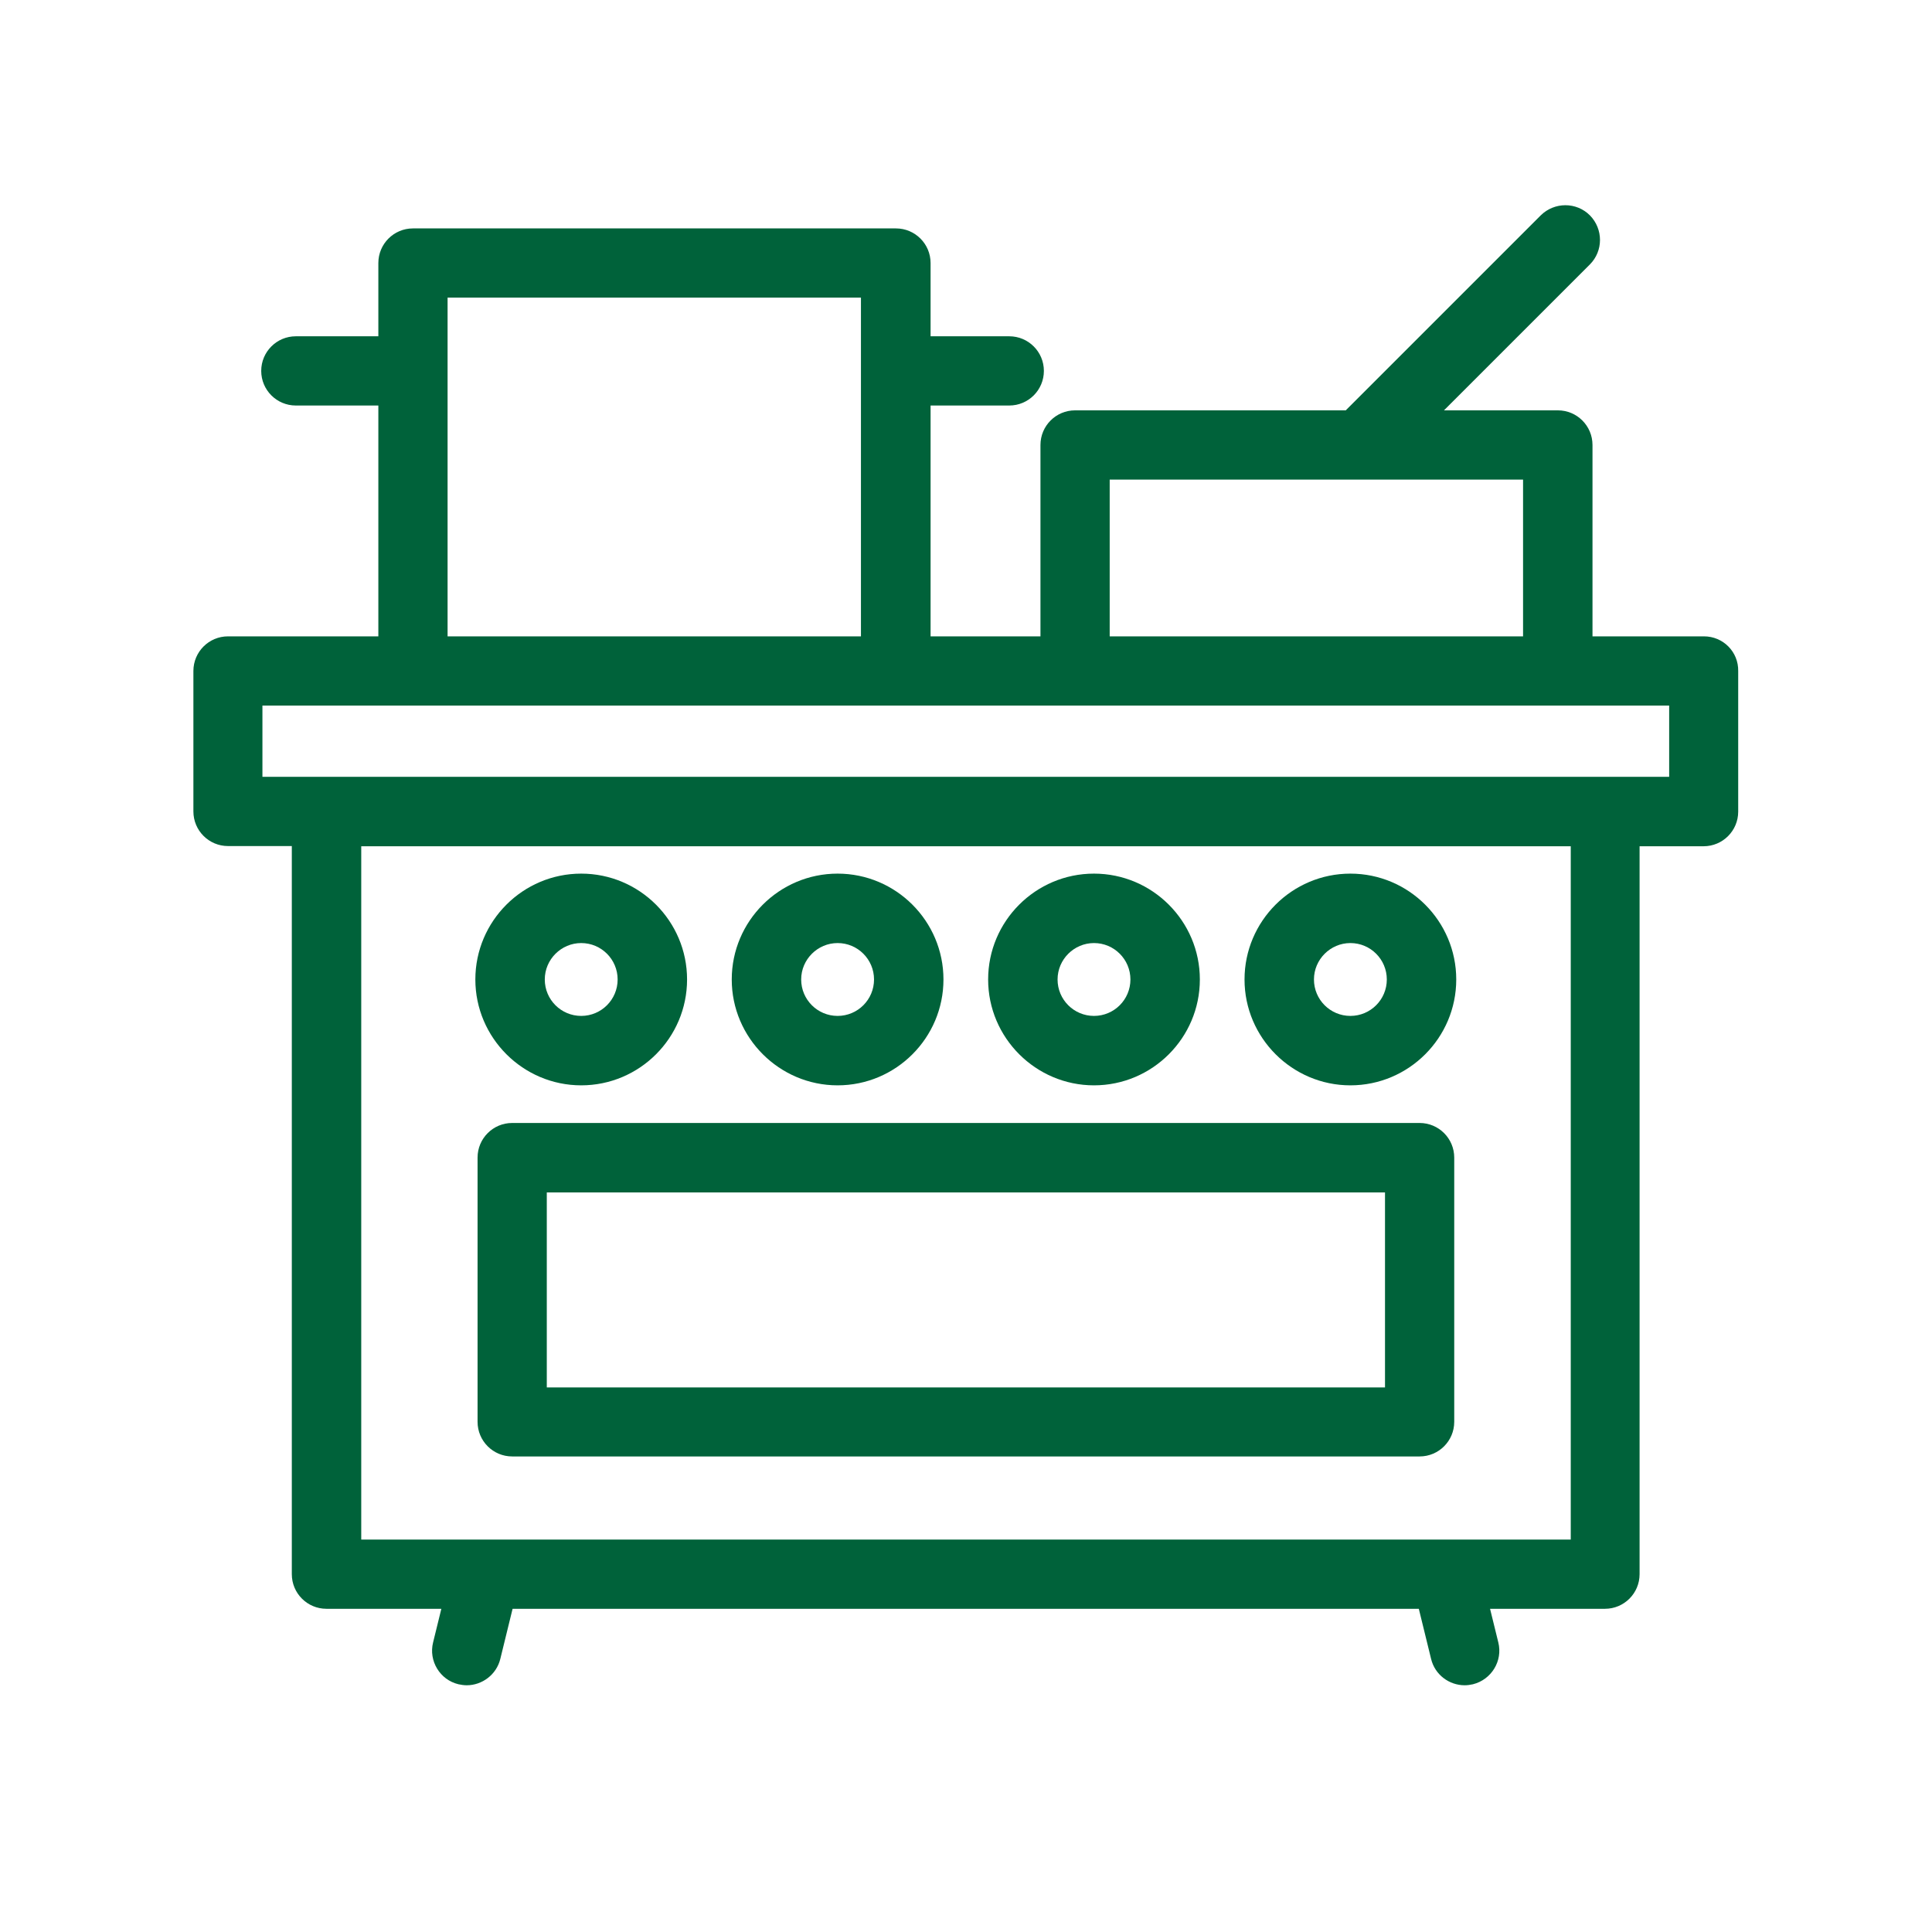 <?xml version="1.0" standalone="no"?>
<!DOCTYPE svg PUBLIC "-//W3C//DTD SVG 1.1//EN" "http://www.w3.org/Graphics/SVG/1.1/DTD/svg11.dtd"><svg t="1747876770705"
	class="icon" viewBox="0 0 1024 1024" version="1.1" xmlns="http://www.w3.org/2000/svg" p-id="13430"
	xmlns:xlink="http://www.w3.org/1999/xlink" width="200" height="200">
	<path
		d="M752.427 595.2H271.467c-10.133 0-18.347 8.213-18.347 18.347v140.053c0 10.133 8.213 18.347 18.347 18.347h480.96c10.133 0 18.347-8.213 18.347-18.347V613.547c0-10.133-8.213-18.347-18.347-18.347z m-18.347 140.16H289.813v-103.36h444.267v103.36z"
		fill="#00623A" p-id="13431"></path>
	<path
		d="M903.147 337.28h-59.093v-101.44c0-10.133-8.213-18.347-18.347-18.347h-60.373l77.333-77.333c7.147-7.147 7.147-18.773 0-26.027-7.147-7.147-18.773-7.147-26.027 0l-103.36 103.36H569.813c-10.133 0-18.347 8.213-18.347 18.347v101.44h-58.24V214.933h41.707c10.133 0 18.347-8.213 18.347-18.347s-8.213-18.347-18.347-18.347h-41.707v-38.827c0-10.133-8.213-18.347-18.347-18.347h-256c-10.133 0-18.347 8.213-18.347 18.347v38.827h-43.733c-10.133 0-18.347 8.213-18.347 18.347s8.213 18.347 18.347 18.347h43.733v122.347h-79.68c-10.133 0-18.347 8.213-18.347 18.347v74.453c0 10.133 8.213 18.347 18.347 18.347H154.667v385.92c0 10.133 8.213 18.347 18.347 18.347h60.907l-4.373 17.813c-2.453 9.813 3.627 19.84 13.44 22.187 1.493 0.32 2.987 0.533 4.373 0.533 8.213 0 15.787-5.653 17.813-13.973l6.507-26.56H752l6.507 26.56c2.027 8.427 9.6 13.973 17.813 13.973 1.493 0 2.88-0.213 4.373-0.533 9.813-2.453 15.893-12.373 13.44-22.187l-4.373-17.813h60.907c10.133 0 18.347-8.213 18.347-18.347V448.533h33.92c10.133 0 18.347-8.213 18.347-18.347v-74.453c0.213-10.24-8-18.453-18.133-18.453z m-314.987-83.093h219.093v83.093H588.16v-83.093z m-350.933-96.427h219.093v179.52H237.227V157.76zM832.533 816h-641.067V448.533h641.067V816z m52.16-404.267h-745.6v-37.76h745.6V411.733z"
		fill="#00623A" p-id="13432"></path>
	<path
		d="M308.053 575.253c30.933 0 56.107-25.173 56.107-56.107s-25.173-56.107-56.107-56.107-56.107 25.173-56.107 56.107 25.28 56.107 56.107 56.107z m0-75.413c10.667 0 19.307 8.64 19.307 19.307s-8.64 19.307-19.307 19.307-19.307-8.64-19.307-19.307 8.747-19.307 19.307-19.307zM443.947 575.253c30.933 0 56.107-25.173 56.107-56.107s-25.173-56.107-56.107-56.107-56.107 25.173-56.107 56.107 25.28 56.107 56.107 56.107z m0-75.413c10.667 0 19.307 8.64 19.307 19.307s-8.64 19.307-19.307 19.307c-10.667 0-19.307-8.64-19.307-19.307s8.747-19.307 19.307-19.307zM579.84 575.253c30.933 0 56.107-25.173 56.107-56.107s-25.173-56.107-56.107-56.107-56.107 25.173-56.107 56.107 25.28 56.107 56.107 56.107z m0-75.413c10.667 0 19.307 8.64 19.307 19.307s-8.64 19.307-19.307 19.307c-10.667 0-19.307-8.64-19.307-19.307s8.747-19.307 19.307-19.307zM715.733 575.253c30.933 0 56.107-25.173 56.107-56.107S746.667 463.04 715.733 463.04s-56.107 25.173-56.107 56.107 25.28 56.107 56.107 56.107z m0-75.413c10.667 0 19.307 8.64 19.307 19.307s-8.64 19.307-19.307 19.307c-10.667 0-19.307-8.64-19.307-19.307s8.747-19.307 19.307-19.307z"
		fill="#00623A" p-id="13433"></path>
</svg>